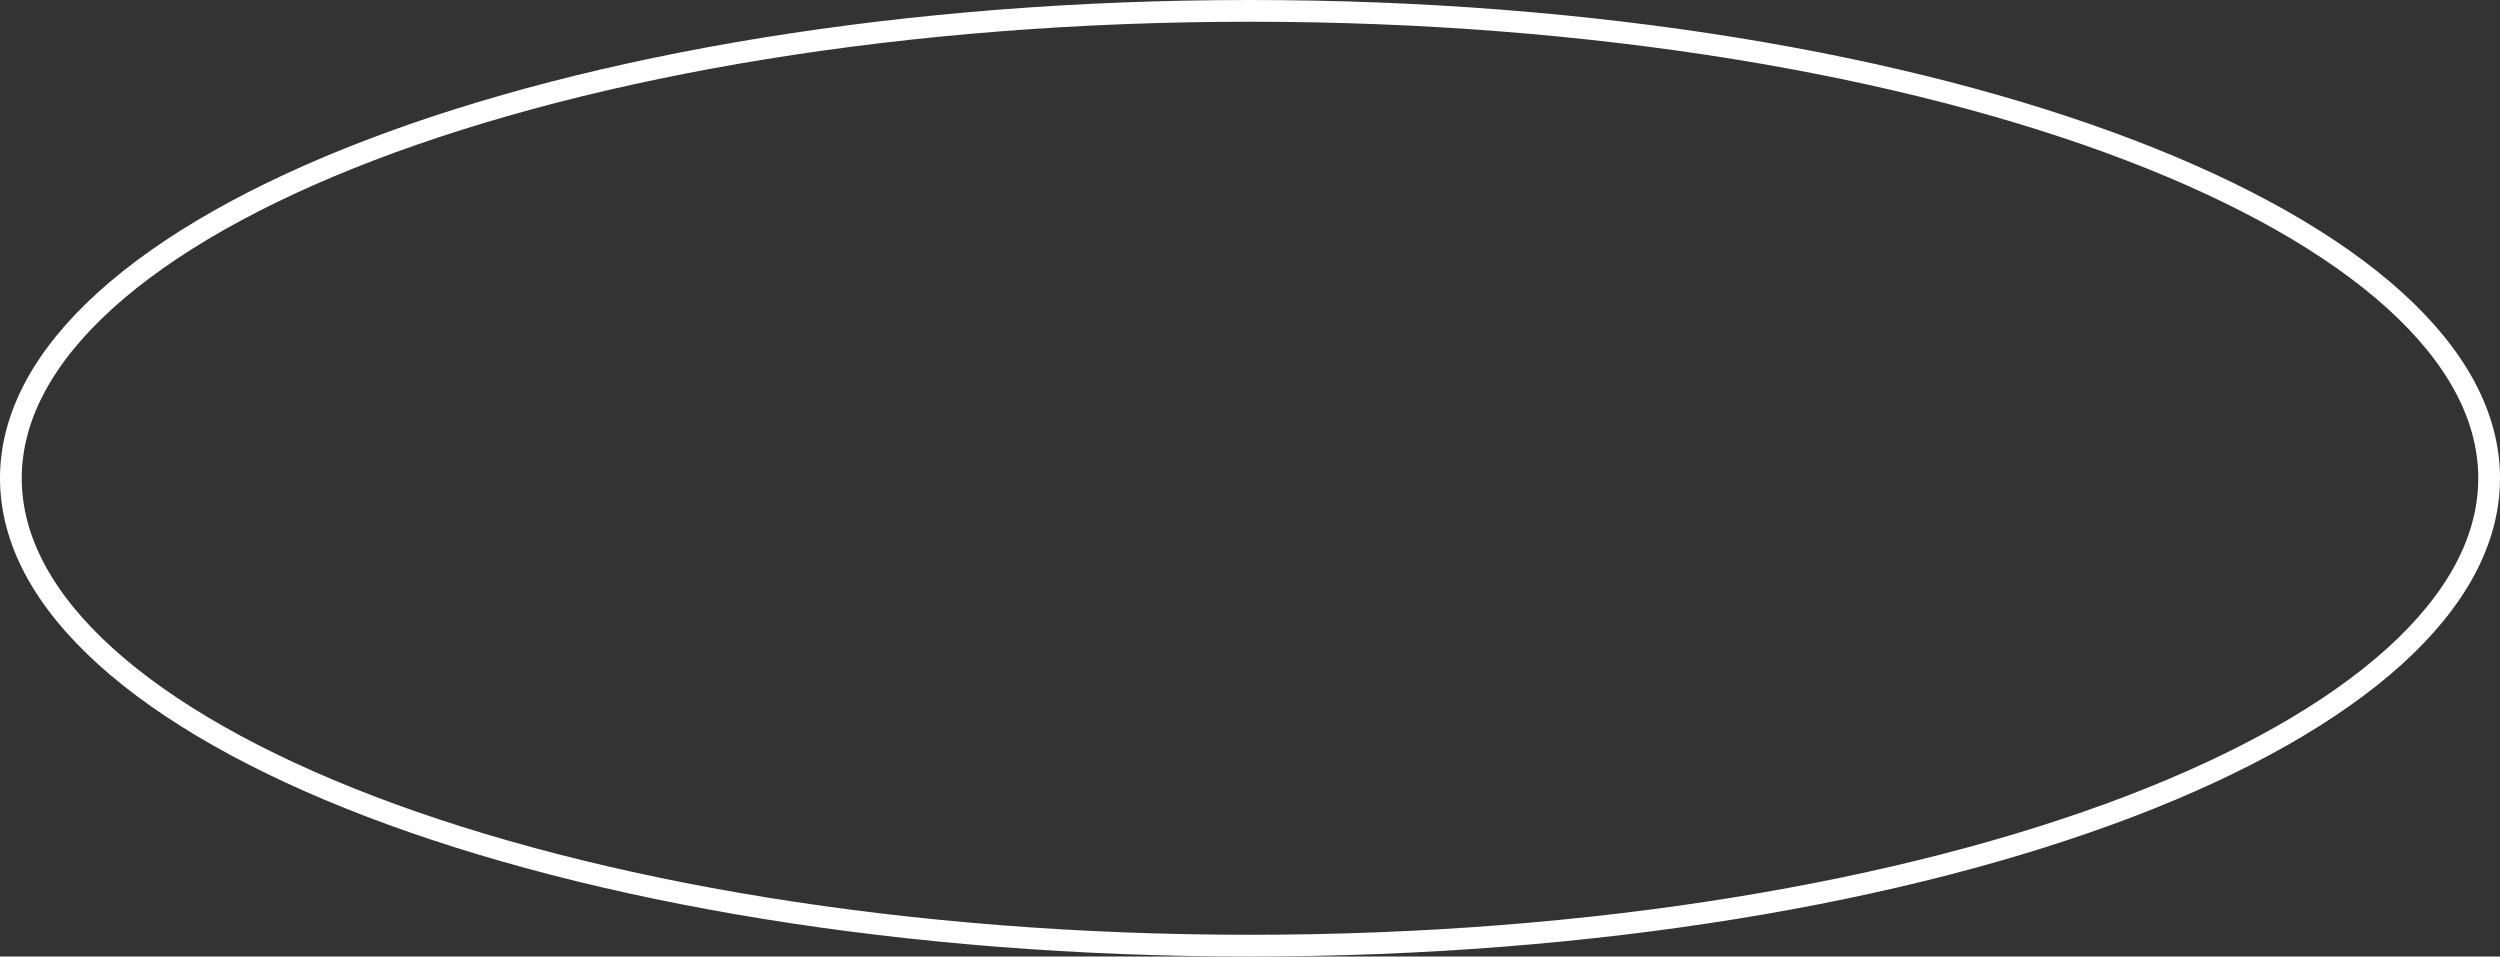 <?xml version="1.0" encoding="utf-8"?>
<svg xmlns="http://www.w3.org/2000/svg" fill="none" height="100%" overflow="visible" preserveAspectRatio="none" style="display: block;" viewBox="0 0 115 44" width="100%">
<rect x="0" y="0" width="115" height="44" fill="#333333" stroke="none"/>
<path d="M57.5 0.5C73.333 0.5 87.644 2.956 97.98 6.91C103.149 8.888 107.298 11.232 110.146 13.808C112.993 16.384 114.5 19.153 114.5 22C114.5 24.847 112.993 27.616 110.146 30.192C107.298 32.768 103.149 35.112 97.98 37.09C87.644 41.044 73.333 43.5 57.5 43.5C41.667 43.5 27.356 41.044 17.02 37.09C11.851 35.112 7.702 32.768 4.854 30.192C2.007 27.616 0.5 24.847 0.5 22C0.5 19.153 2.007 16.384 4.854 13.808C7.702 11.232 11.851 8.888 17.02 6.91C27.356 2.956 41.667 0.5 57.5 0.5Z" id="Background" stroke="white"/>
</svg>